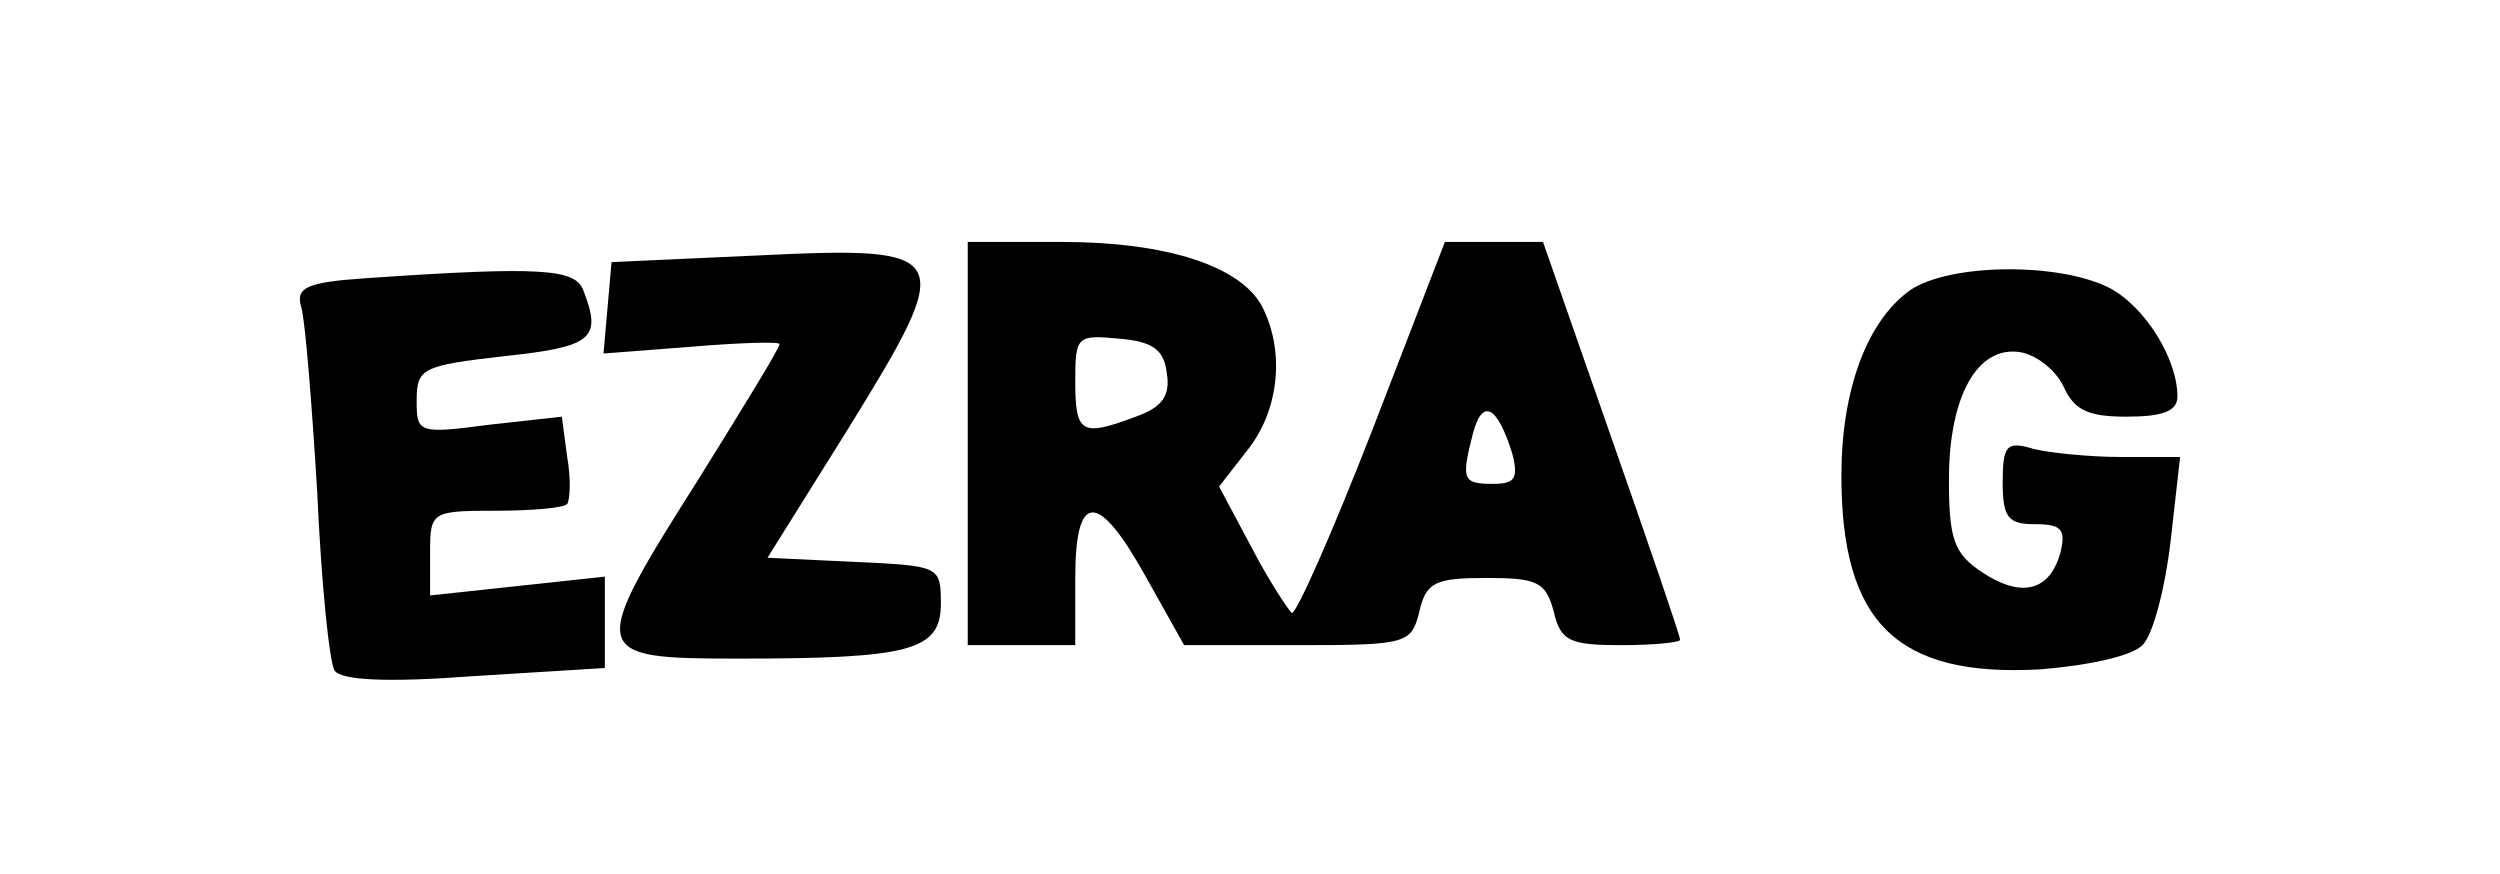 <?xml version="1.0" standalone="no"?>
<!DOCTYPE svg PUBLIC "-//W3C//DTD SVG 20010904//EN"
 "http://www.w3.org/TR/2001/REC-SVG-20010904/DTD/svg10.dtd">
<svg version="1.0" xmlns="http://www.w3.org/2000/svg"
 width="186pt" height="65pt" viewBox="0 0 186 65"
 preserveAspectRatio="xMidYMid meet">
<g transform="translate(0,65) scale(0.1,-0.1)"
fill="#000000" stroke="none">
<path d="M565 460 l-110 -5 -3 -34 -3 -34 65 5 c36 3 66 4 66 2 0 -3 -27 -47
-60 -100 -83 -131 -82 -134 29 -134 129 0 151 6 151 41 0 28 -1 28 -65 31
l-64 3 60 96 c81 131 79 136 -66 129z"/>
<path d="M720 320 l0 -150 40 0 40 0 0 50 c0 65 17 65 53 0 l28 -50 84 0 c82
0 85 1 91 25 5 22 12 25 50 25 38 0 44 -3 50 -25 5 -22 12 -25 50 -25 24 0 44
2 44 4 0 3 -23 70 -51 150 l-51 146 -37 0 -36 0 -54 -140 c-30 -77 -57 -138
-60 -136 -3 3 -17 24 -30 49 l-24 45 21 27 c24 30 28 74 11 107 -16 30 -71 48
-149 48 l-70 0 0 -150z m148 53 c3 -17 -3 -26 -23 -33 -40 -15 -45 -13 -45 26
0 34 1 35 33 32 24 -2 33 -8 35 -25z m257 -60 c5 -19 2 -23 -14 -23 -23 0 -24
3 -15 38 7 26 18 20 29 -15z"/>
<path d="M272 443 c-44 -3 -52 -7 -48 -21 3 -9 8 -72 12 -138 3 -67 9 -127 13
-133 5 -7 38 -9 104 -4 l97 6 0 34 0 34 -65 -7 -65 -7 0 32 c0 30 1 31 48 31
27 0 51 2 54 5 2 3 3 18 0 35 l-4 30 -54 -6 c-53 -7 -54 -6 -54 18 0 24 4 26
65 33 66 7 73 13 59 49 -6 16 -31 18 -162 9z"/>
<path d="M1421 434 c-32 -23 -51 -74 -51 -138 0 -109 41 -150 148 -144 37 3
68 10 76 18 8 8 17 43 21 78 l7 62 -44 0 c-23 0 -53 3 -65 6 -20 6 -23 3 -23
-25 0 -26 4 -31 24 -31 20 0 23 -4 19 -21 -8 -29 -29 -34 -58 -15 -21 14 -25
24 -25 69 0 62 21 100 53 95 12 -2 26 -13 32 -25 8 -18 18 -23 47 -23 27 0 38
4 38 15 0 28 -24 67 -51 81 -38 19 -119 18 -148 -2z"/>
</g>
</svg>
